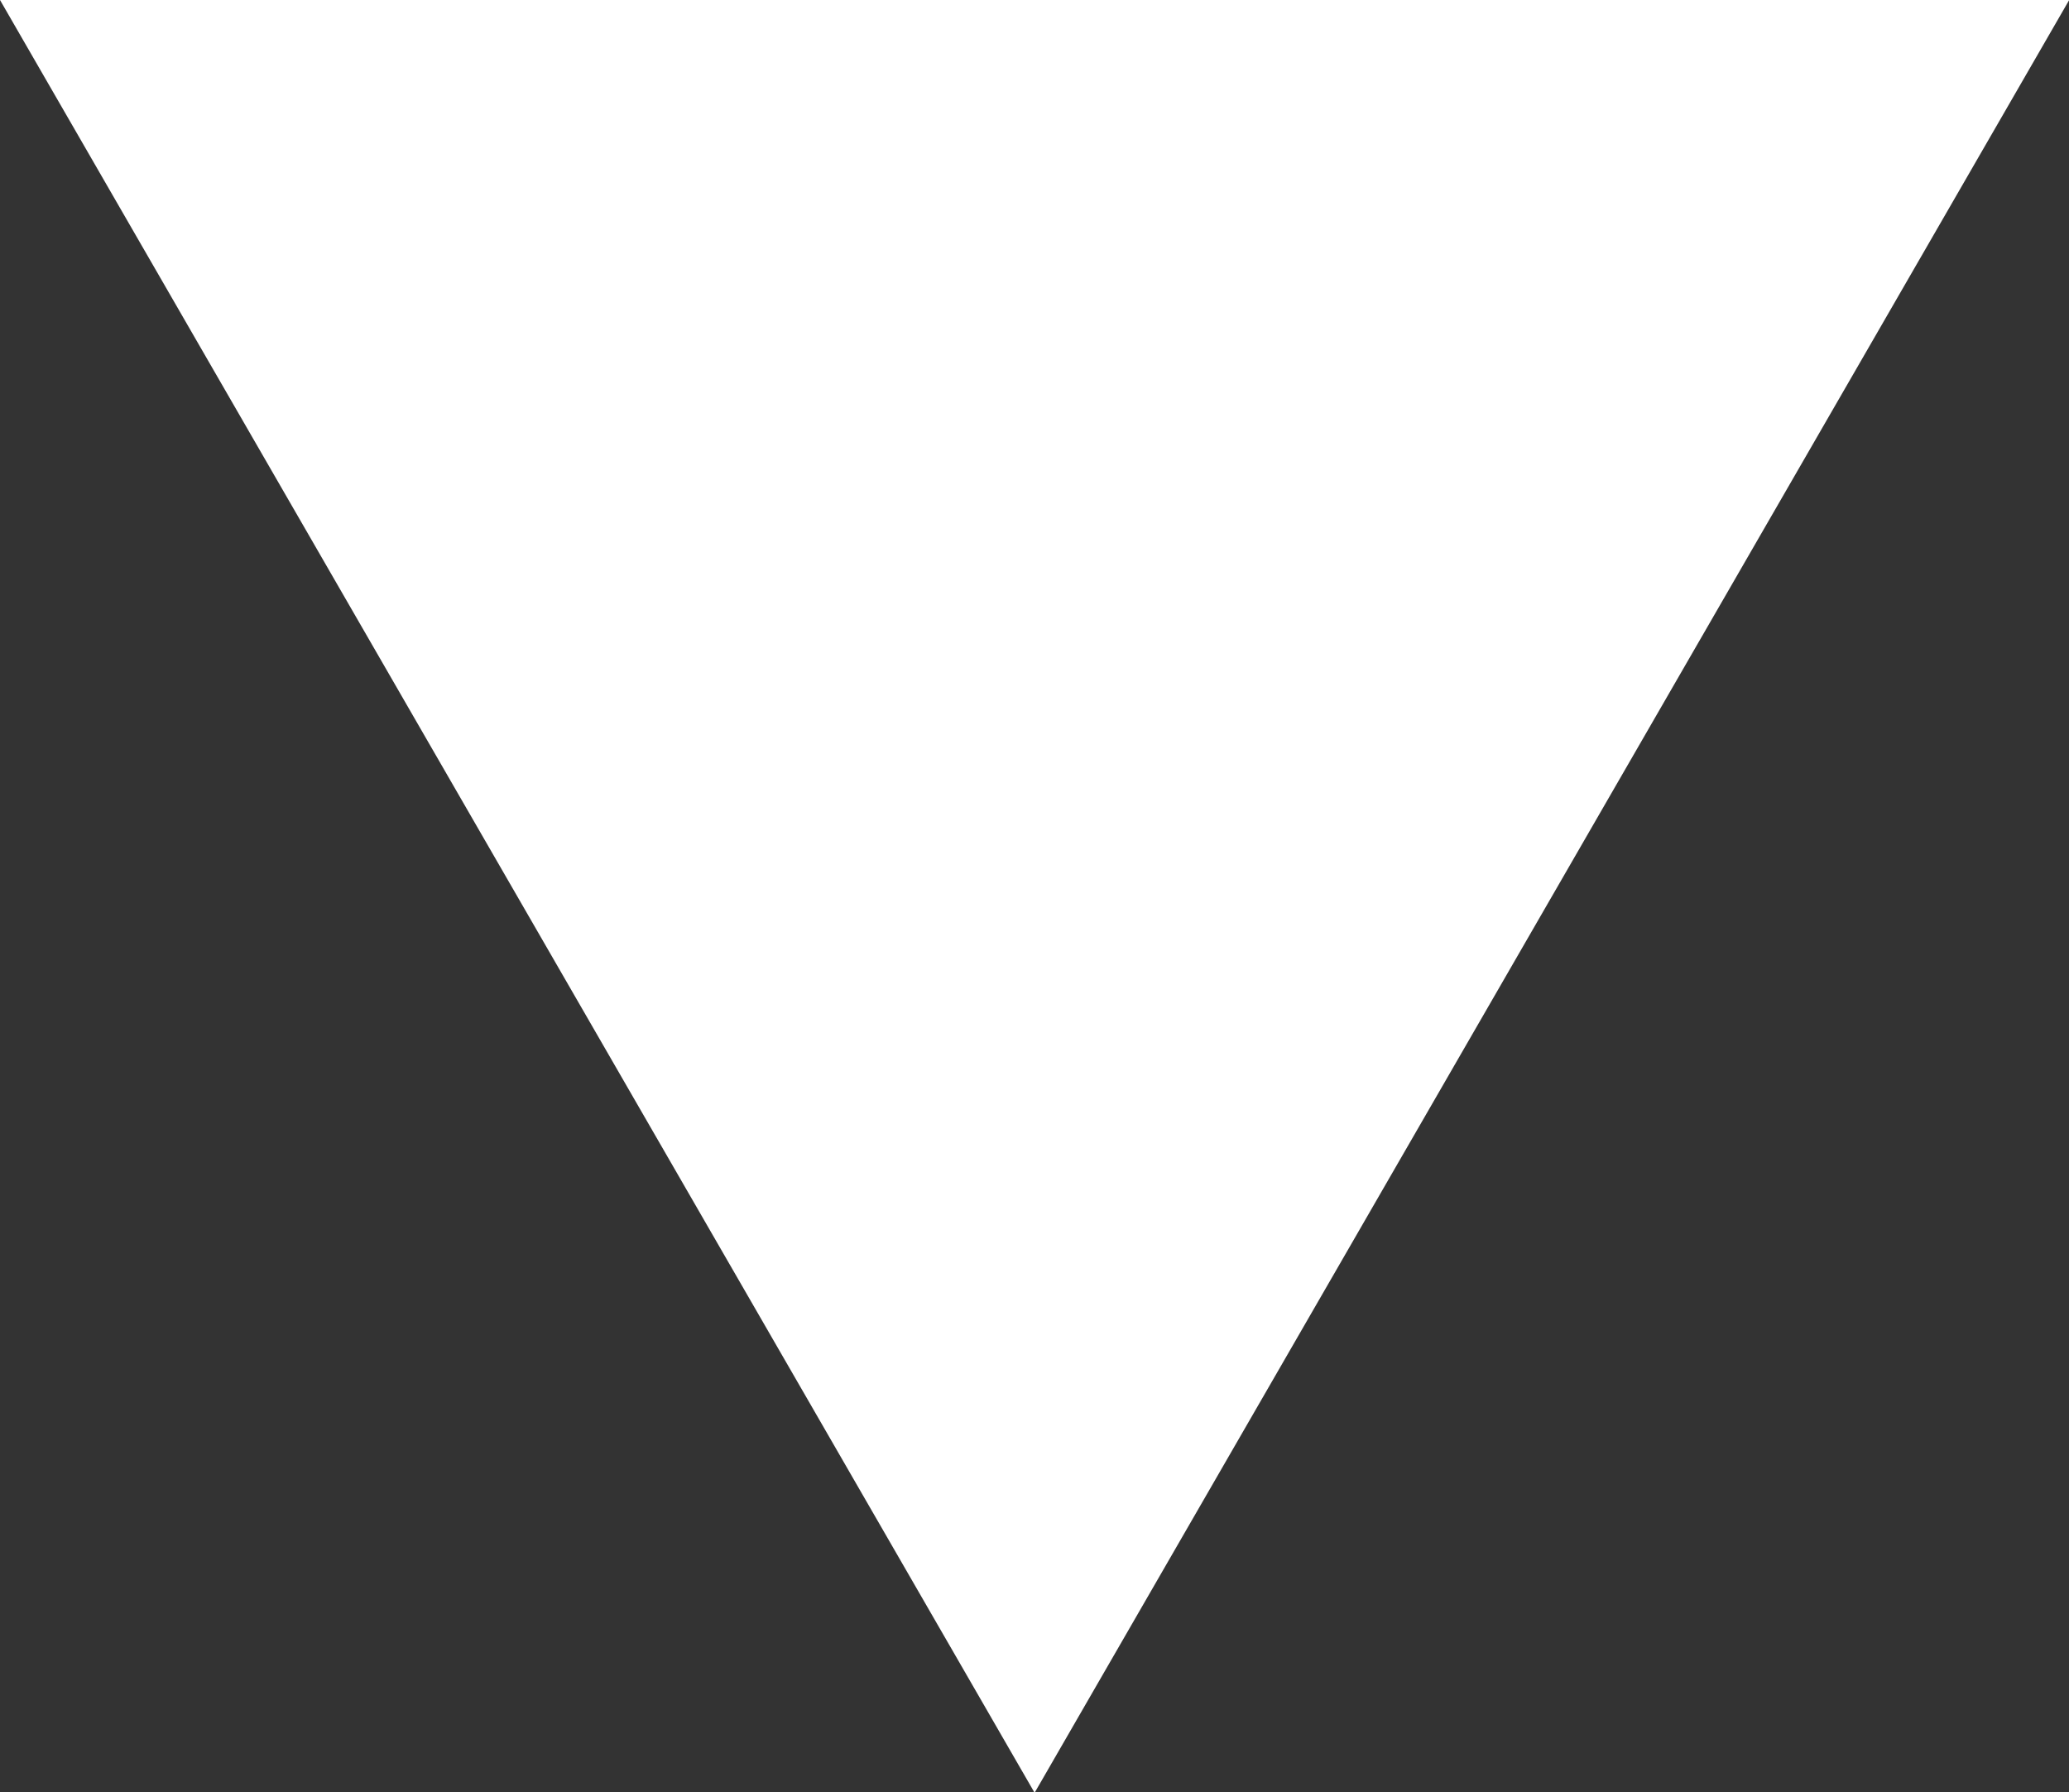 <svg xmlns="http://www.w3.org/2000/svg" width="10.619" height="9.196" viewBox="0 0 10.619 9.196">
  <rect x="0" y="0" width="10.619" height="9.196" fill="#333333" stroke="none"/>
  <path id="Path_21131" data-name="Path 21131" d="M470.957,437.538l2.655,4.6,2.655,4.6,2.655-4.6,2.655-4.6H470.957Z" transform="translate(-470.957 -437.538)" fill="#fff"/>
</svg>
